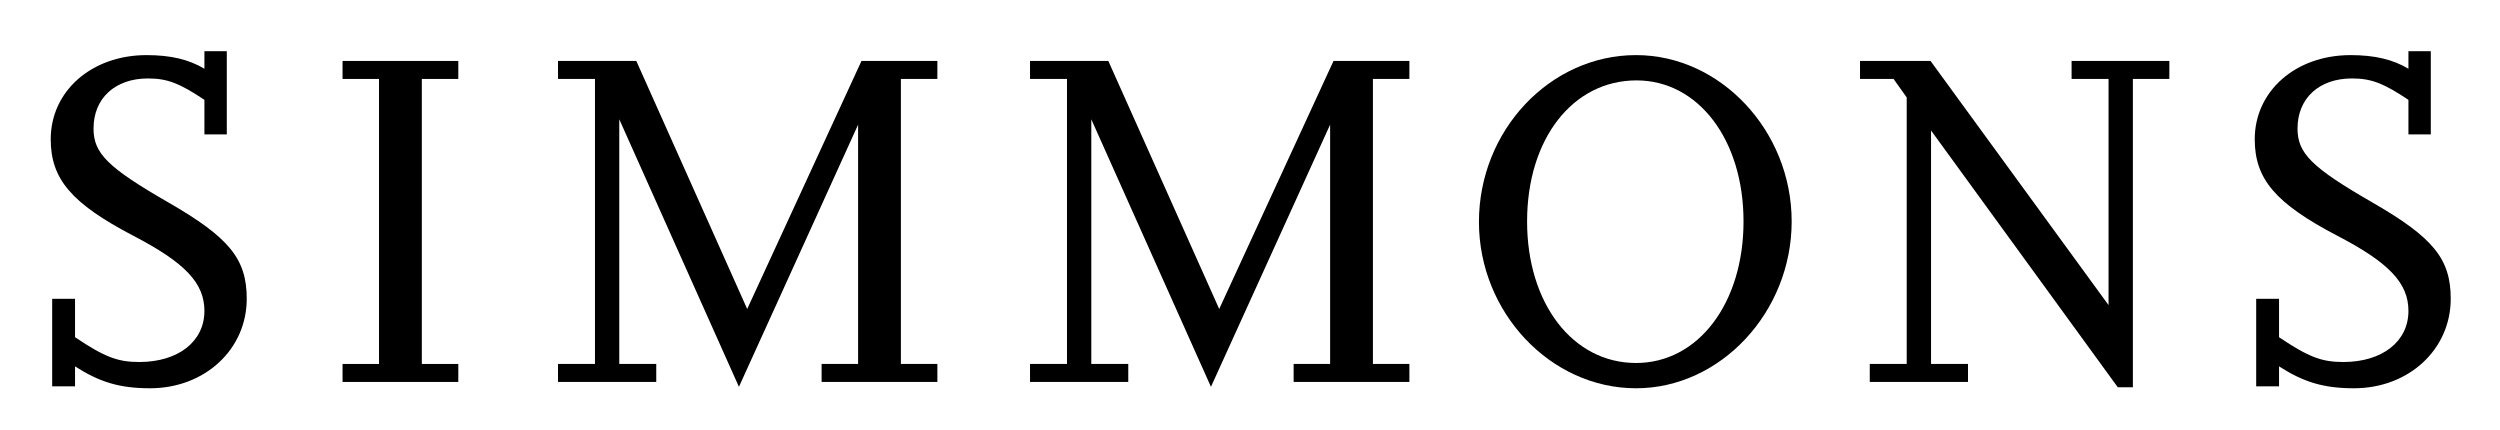 <?xml version="1.0" encoding="iso-8859-1"?>
<!-- Generator: Adobe Illustrator 14.0.0, SVG Export Plug-In . SVG Version: 6.00 Build 43363)  -->
<!DOCTYPE svg PUBLIC "-//W3C//DTD SVG 1.1//EN" "http://www.w3.org/Graphics/SVG/1.1/DTD/svg11.dtd">
<svg version="1.1" id="Layer_1" xmlns="http://www.w3.org/2000/svg" xmlns:xlink="http://www.w3.org/1999/xlink" x="0px" y="0px"
	 width="250px" height="43px" viewBox="0 0 250 43" style="enable-background:new 0 0 250 43;" xml:space="preserve">
<g>
	<path d="M14.995,38.827c-3.064,0-5.058-0.632-7.491-2.189v1.995H5.218v-8.755h2.286v3.843c2.968,1.994,4.281,2.48,6.42,2.48
		c3.891,0,6.518-2.043,6.518-5.106c0-2.772-1.897-4.816-7.15-7.54c-6.128-3.21-8.22-5.642-8.22-9.63
		c0-4.814,4.086-8.414,9.581-8.414c2.432,0,4.232,0.438,5.789,1.362v-1.75h2.238v8.317h-2.238V9.984
		c-2.481-1.653-3.697-2.139-5.642-2.139c-3.308,0-5.447,1.994-5.447,5.01c0,2.48,1.41,3.891,7.49,7.393
		c6.08,3.501,7.831,5.642,7.831,9.63C24.674,34.936,20.49,38.827,14.995,38.827"/>
	<polygon points="34.255,38.195 34.255,36.396 37.902,36.396 37.902,7.894 34.255,7.894 34.255,6.095 45.831,6.095 45.831,7.894 
		42.183,7.894 42.183,36.396 45.831,36.396 45.831,38.195 	"/>
	<polygon points="82.161,38.195 82.161,36.396 85.81,36.396 85.81,12.466 73.893,38.682 61.928,11.93 61.928,36.396 65.625,36.396 
		65.625,38.195 55.8,38.195 55.8,36.396 59.497,36.396 59.497,7.894 55.8,7.894 55.8,6.095 63.63,6.095 74.719,30.899 86.149,6.095 
		93.738,6.095 93.738,7.894 90.089,7.894 90.089,36.396 93.738,36.396 93.738,38.195 	"/>
	<polygon points="129.363,38.195 129.363,36.396 133.012,36.396 133.012,12.466 121.095,38.682 109.13,11.93 109.13,36.396 
		112.827,36.396 112.827,38.195 103.002,38.195 103.002,36.396 106.699,36.396 106.699,7.894 103.002,7.894 103.002,6.095 
		110.833,6.095 121.921,30.899 133.352,6.095 140.939,6.095 140.939,7.894 137.292,7.894 137.292,36.396 140.939,36.396 
		140.939,38.195 	"/>
	<path d="M163.604,38.827c-8.56,0-15.71-7.588-15.71-16.634c0-9.145,7.101-16.683,15.71-16.683c8.463,0,15.563,7.588,15.563,16.635
		S172.066,38.827,163.604,38.827 M163.652,8.04c-6.371,0-10.943,5.836-10.943,14.105c0,8.219,4.572,14.154,10.895,14.154
		c6.227,0,10.749-5.982,10.749-14.154C174.353,13.973,169.83,8.04,163.652,8.04"/>
	<polygon points="213.288,7.894 213.288,38.729 211.78,38.729 193.104,13.048 193.104,36.396 196.8,36.396 196.8,38.195 
		186.976,38.195 186.976,36.396 190.671,36.396 190.671,9.743 189.356,7.894 186.002,7.894 186.002,6.095 193.054,6.095 
		210.855,30.511 210.855,7.894 207.159,7.894 207.159,6.095 216.936,6.095 216.936,7.894 	"/>
	<path d="M235.394,38.827c-3.064,0-5.059-0.632-7.49-2.189v1.995h-2.286v-8.755h2.286v3.843c2.966,1.994,4.279,2.48,6.42,2.48
		c3.892,0,6.519-2.043,6.519-5.106c0-2.772-1.898-4.816-7.15-7.54c-6.129-3.21-8.22-5.642-8.22-9.63
		c0-4.814,4.085-8.414,9.581-8.414c2.432,0,4.231,0.438,5.789,1.362v-1.75h2.236v8.317h-2.236V9.984
		c-2.481-1.653-3.697-2.139-5.643-2.139c-3.308,0-5.448,1.994-5.448,5.01c0,2.48,1.411,3.891,7.489,7.393
		c6.081,3.501,7.832,5.642,7.832,9.63C245.072,34.936,240.89,38.827,235.394,38.827"/>
</g>
</svg>

